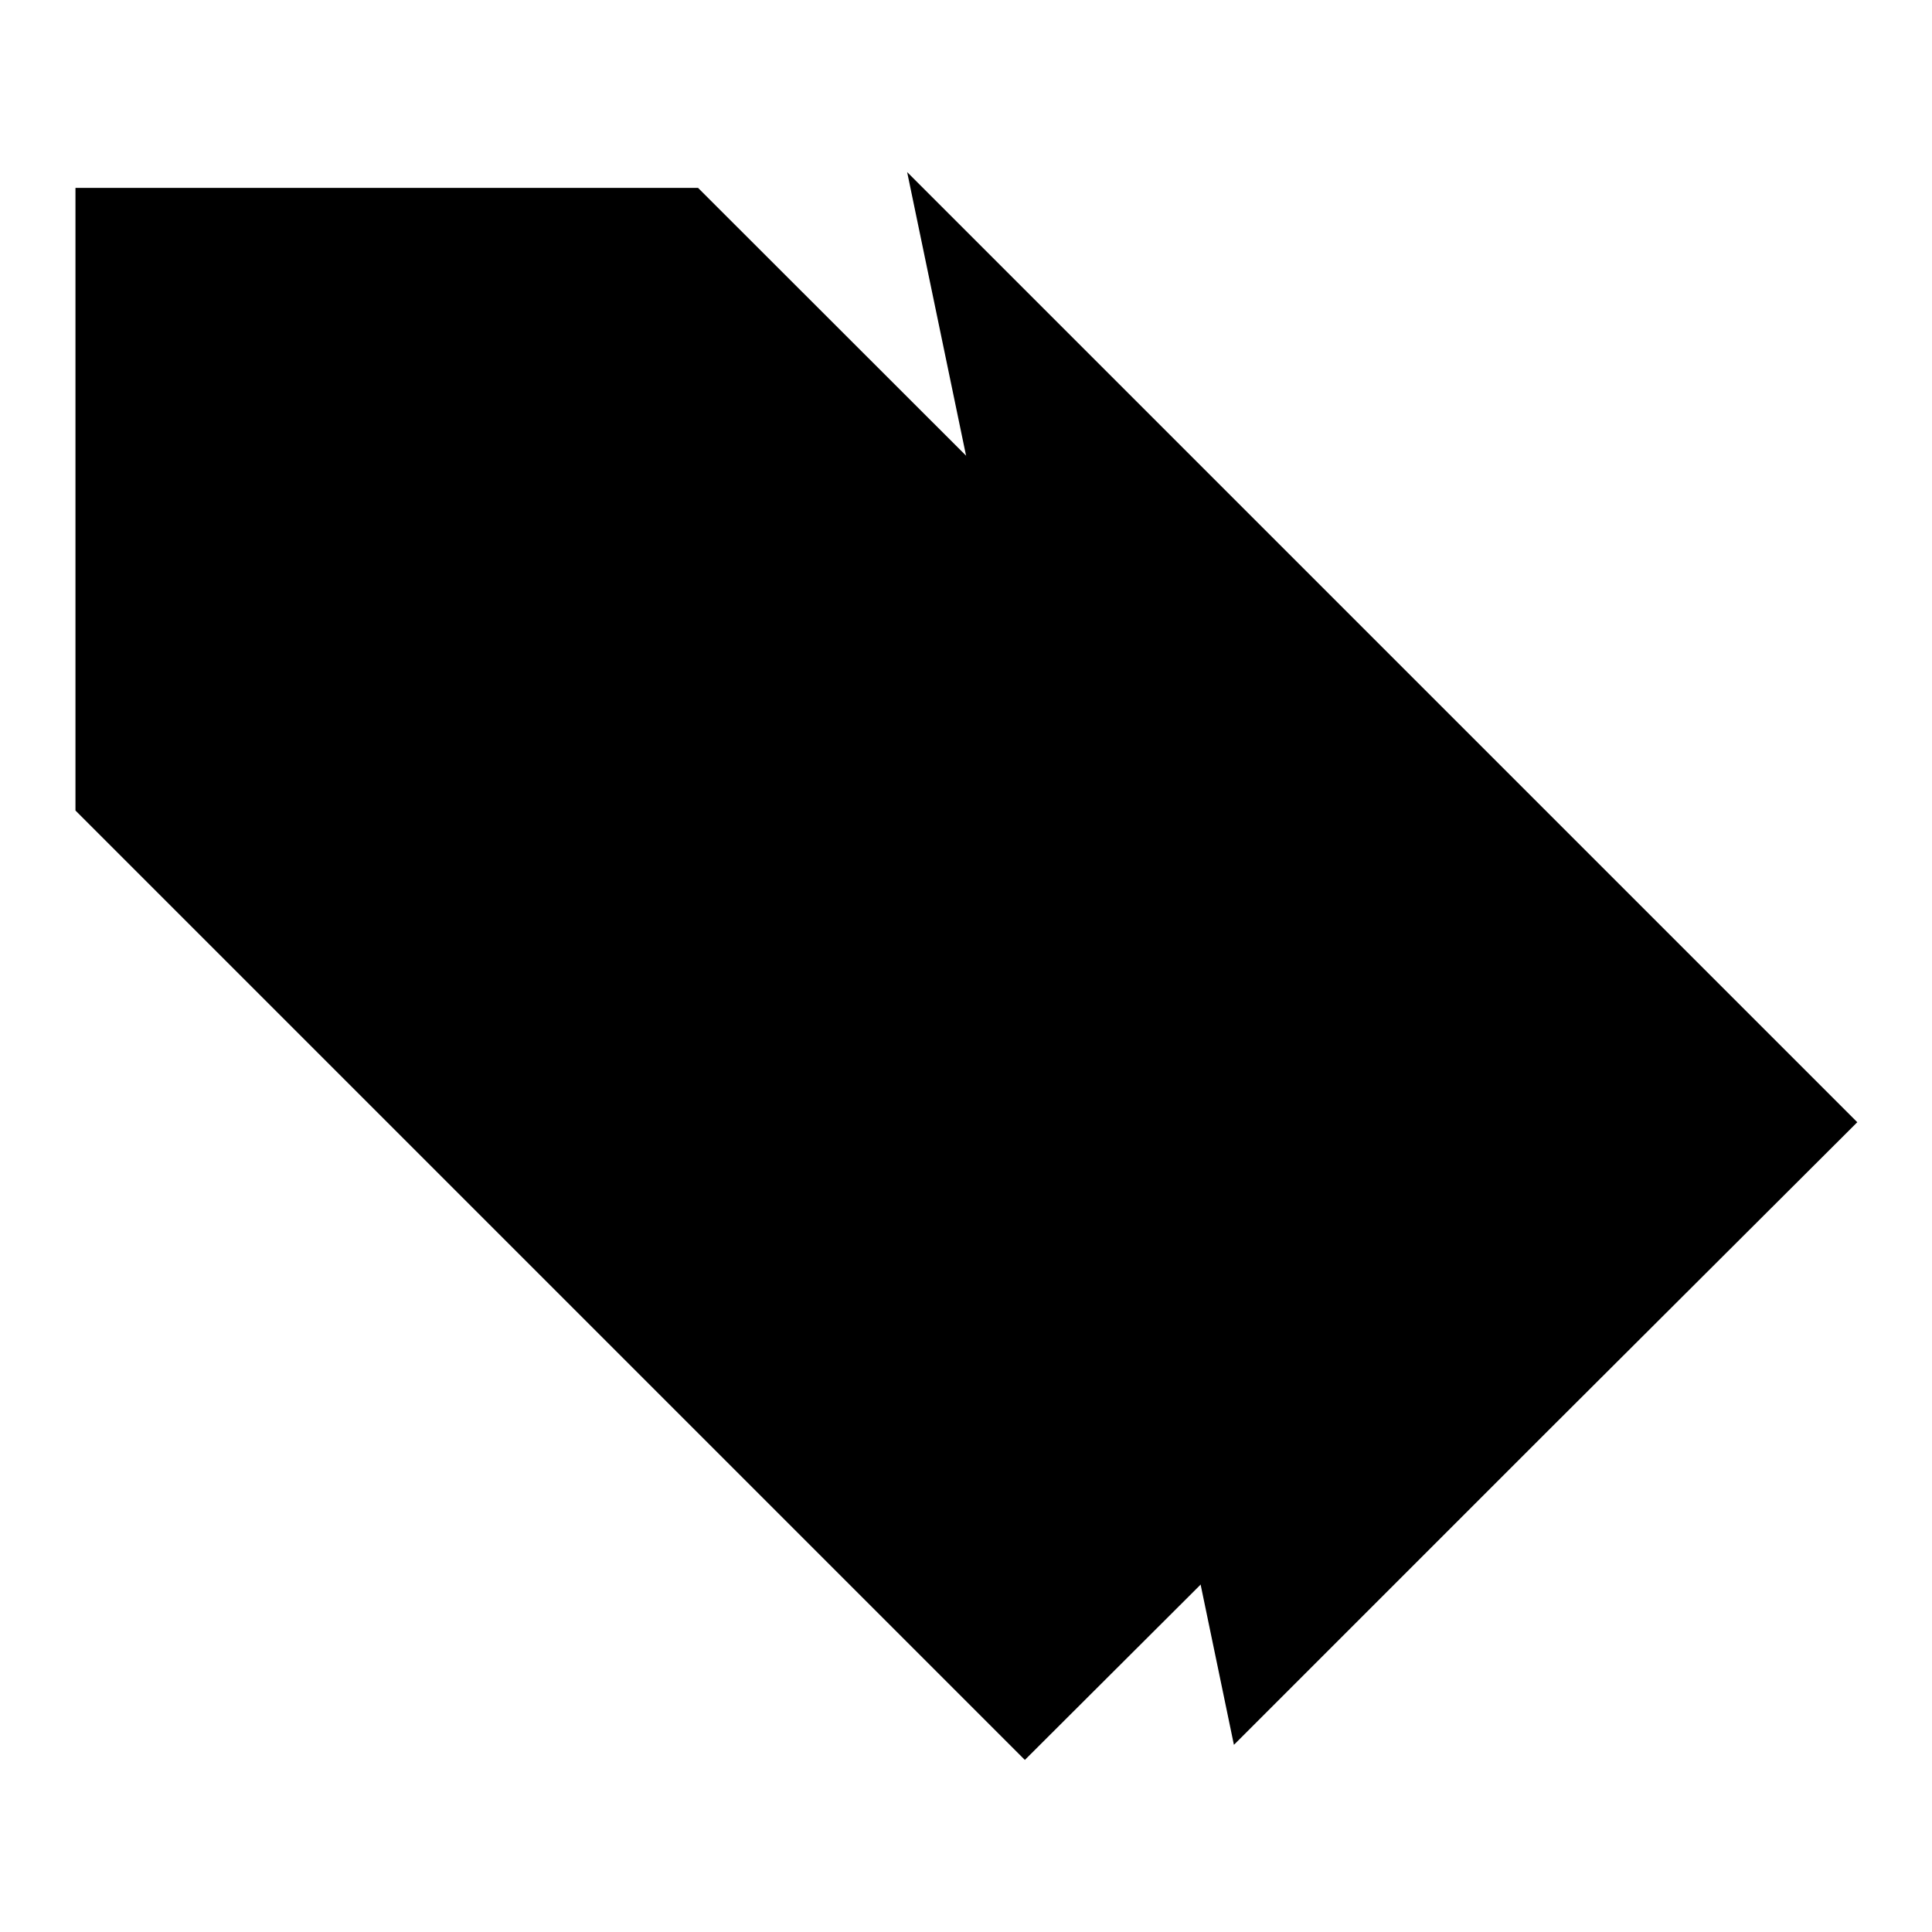 <?xml version="1.0" encoding="utf-8"?>
<!-- Svg Vector Icons : http://www.onlinewebfonts.com/icon -->
<!DOCTYPE svg PUBLIC "-//W3C//DTD SVG 1.1//EN" "http://www.w3.org/Graphics/SVG/1.1/DTD/svg11.dtd">
<svg version="1.1" xmlns="http://www.w3.org/2000/svg" xmlns:xlink="http://www.w3.org/1999/xlink" x="0px" y="0px" viewBox="0 0 256 256" enable-background="new 0 0 256 256" xml:space="preserve">
<g><g><path fill="#000000" d="M215.1,128h4.1v4.1h-4.1V128L215.1,128z"/><path fill="#000000" d="M218.8,128.8h-2.5l0,0l0,0H218.8L218.8,128.8L218.8,128.8z"/><path fill="#000000" d="M218,132.1h-1.7l0,0v-2.9l0,0l0,0v2.9H218v-3.3l0,0l0,0V132.1C218.4,132.1,218,132.1,218,132.1z"/><path fill="#000000" d="M217.1,131.7L217.1,131.7v-2.5l0,0l0,0V131.7L217.1,131.7z"/><path fill="#000000" d="M217.5,131.7L217.5,131.7v-2.5l0,0l0,0V131.7C218,131.7,218,131.7,217.5,131.7z"/><path fill="#000000" d="M216.7,131.7L216.7,131.7v-2.5l0,0l0,0V131.7L216.7,131.7z"/><path fill="#000000" d="M218,128.8C217.5,128.8,217.5,128.8,218,128.8C217.5,128.4,217.5,128.4,218,128.8l-0.8-0.4c0,0-0.4,0-0.4,0.4l0,0l0,0c0,0,0-0.4,0.4-0.4h0.4C217.5,128.4,218,128.4,218,128.8L218,128.8z"/><path fill="#000000" d="M177.1,192l41.3-41.3L92.5,24.9H10v82.5l125.8,125.8L177.1,192z"/><path fill="#000000" d="M163.5,231.2l41.3-41.3l41.3-41.2L120.2,22.8L163.5,231.2z"/></g></g>
</svg>